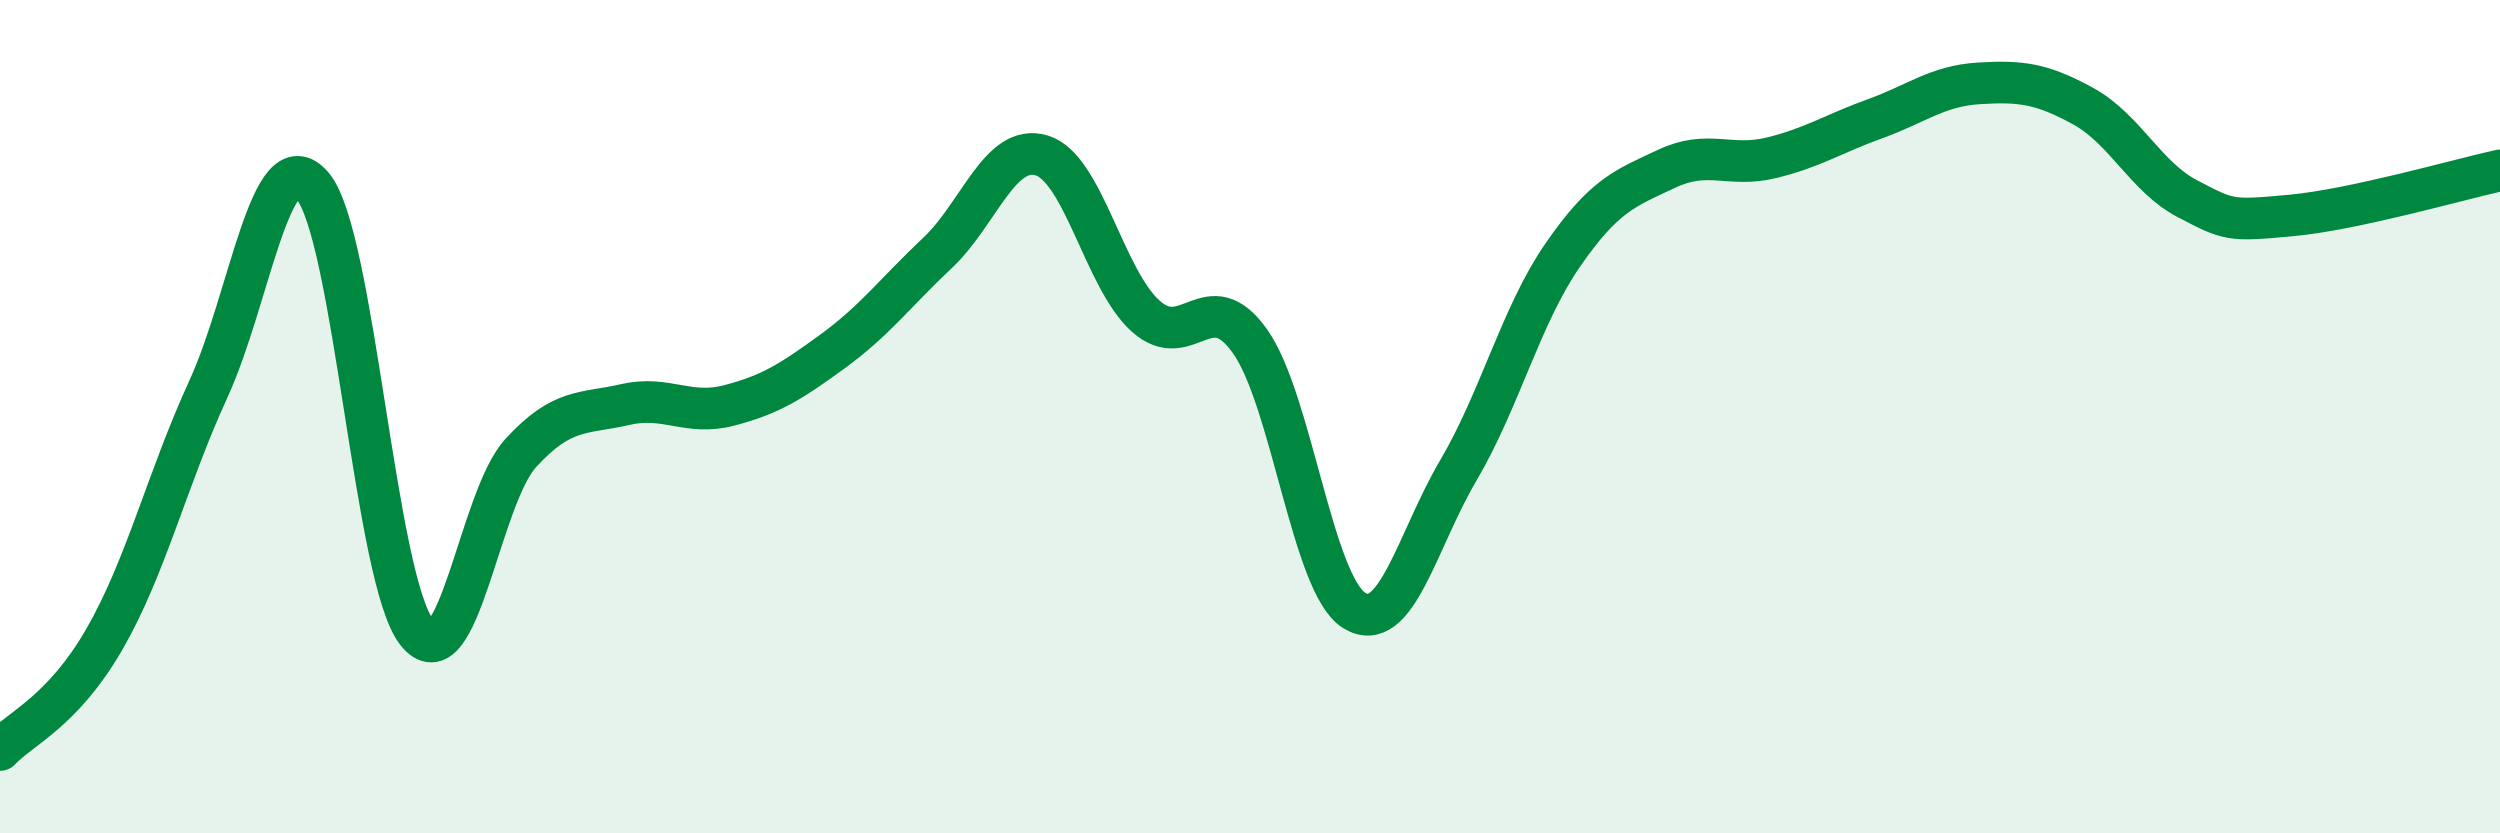
    <svg width="60" height="20" viewBox="0 0 60 20" xmlns="http://www.w3.org/2000/svg">
      <path
        d="M 0,18 C 0.5,17.47 1.5,17.08 2.5,15.35 C 3.5,13.62 4,11.52 5,9.34 C 6,7.16 6.5,3.29 7.5,4.46 C 8.5,5.63 9,13.89 10,15.17 C 11,16.45 11.5,11.96 12.5,10.87 C 13.5,9.78 14,9.94 15,9.71 C 16,9.48 16.5,9.99 17.5,9.73 C 18.5,9.47 19,9.15 20,8.42 C 21,7.69 21.5,7.01 22.5,6.07 C 23.5,5.13 24,3.43 25,3.73 C 26,4.03 26.5,6.7 27.5,7.59 C 28.5,8.48 29,6.78 30,8.19 C 31,9.6 31.5,14.03 32.5,14.65 C 33.5,15.27 34,12.99 35,11.29 C 36,9.59 36.5,7.58 37.5,6.13 C 38.5,4.68 39,4.52 40,4.05 C 41,3.58 41.5,4.03 42.5,3.79 C 43.5,3.55 44,3.21 45,2.85 C 46,2.49 46.5,2.06 47.5,2 C 48.5,1.94 49,2 50,2.55 C 51,3.1 51.5,4.25 52.5,4.77 C 53.5,5.29 53.5,5.31 55,5.17 C 56.5,5.03 59,4.31 60,4.09L60 20L0 20Z"
        fill="#008740"
        opacity="0.1"
        stroke-linecap="round"
        stroke-linejoin="round"
      />
      <path
        d="M 0,18 C 0.5,17.47 1.5,17.08 2.5,15.35 C 3.5,13.62 4,11.52 5,9.34 C 6,7.16 6.5,3.29 7.5,4.46 C 8.5,5.63 9,13.89 10,15.17 C 11,16.45 11.5,11.96 12.5,10.87 C 13.5,9.78 14,9.94 15,9.71 C 16,9.48 16.5,9.99 17.5,9.73 C 18.5,9.47 19,9.15 20,8.42 C 21,7.69 21.5,7.01 22.5,6.07 C 23.5,5.13 24,3.43 25,3.73 C 26,4.03 26.5,6.7 27.5,7.59 C 28.5,8.48 29,6.78 30,8.19 C 31,9.6 31.5,14.03 32.5,14.65 C 33.5,15.27 34,12.99 35,11.29 C 36,9.59 36.5,7.58 37.5,6.13 C 38.5,4.68 39,4.52 40,4.05 C 41,3.58 41.5,4.03 42.5,3.79 C 43.5,3.55 44,3.21 45,2.85 C 46,2.49 46.5,2.06 47.5,2 C 48.5,1.94 49,2 50,2.55 C 51,3.1 51.5,4.25 52.5,4.77 C 53.5,5.29 53.5,5.31 55,5.17 C 56.5,5.03 59,4.31 60,4.09"
        stroke="#008740"
        stroke-width="1"
        fill="none"
        stroke-linecap="round"
        stroke-linejoin="round"
      />
    </svg>
  